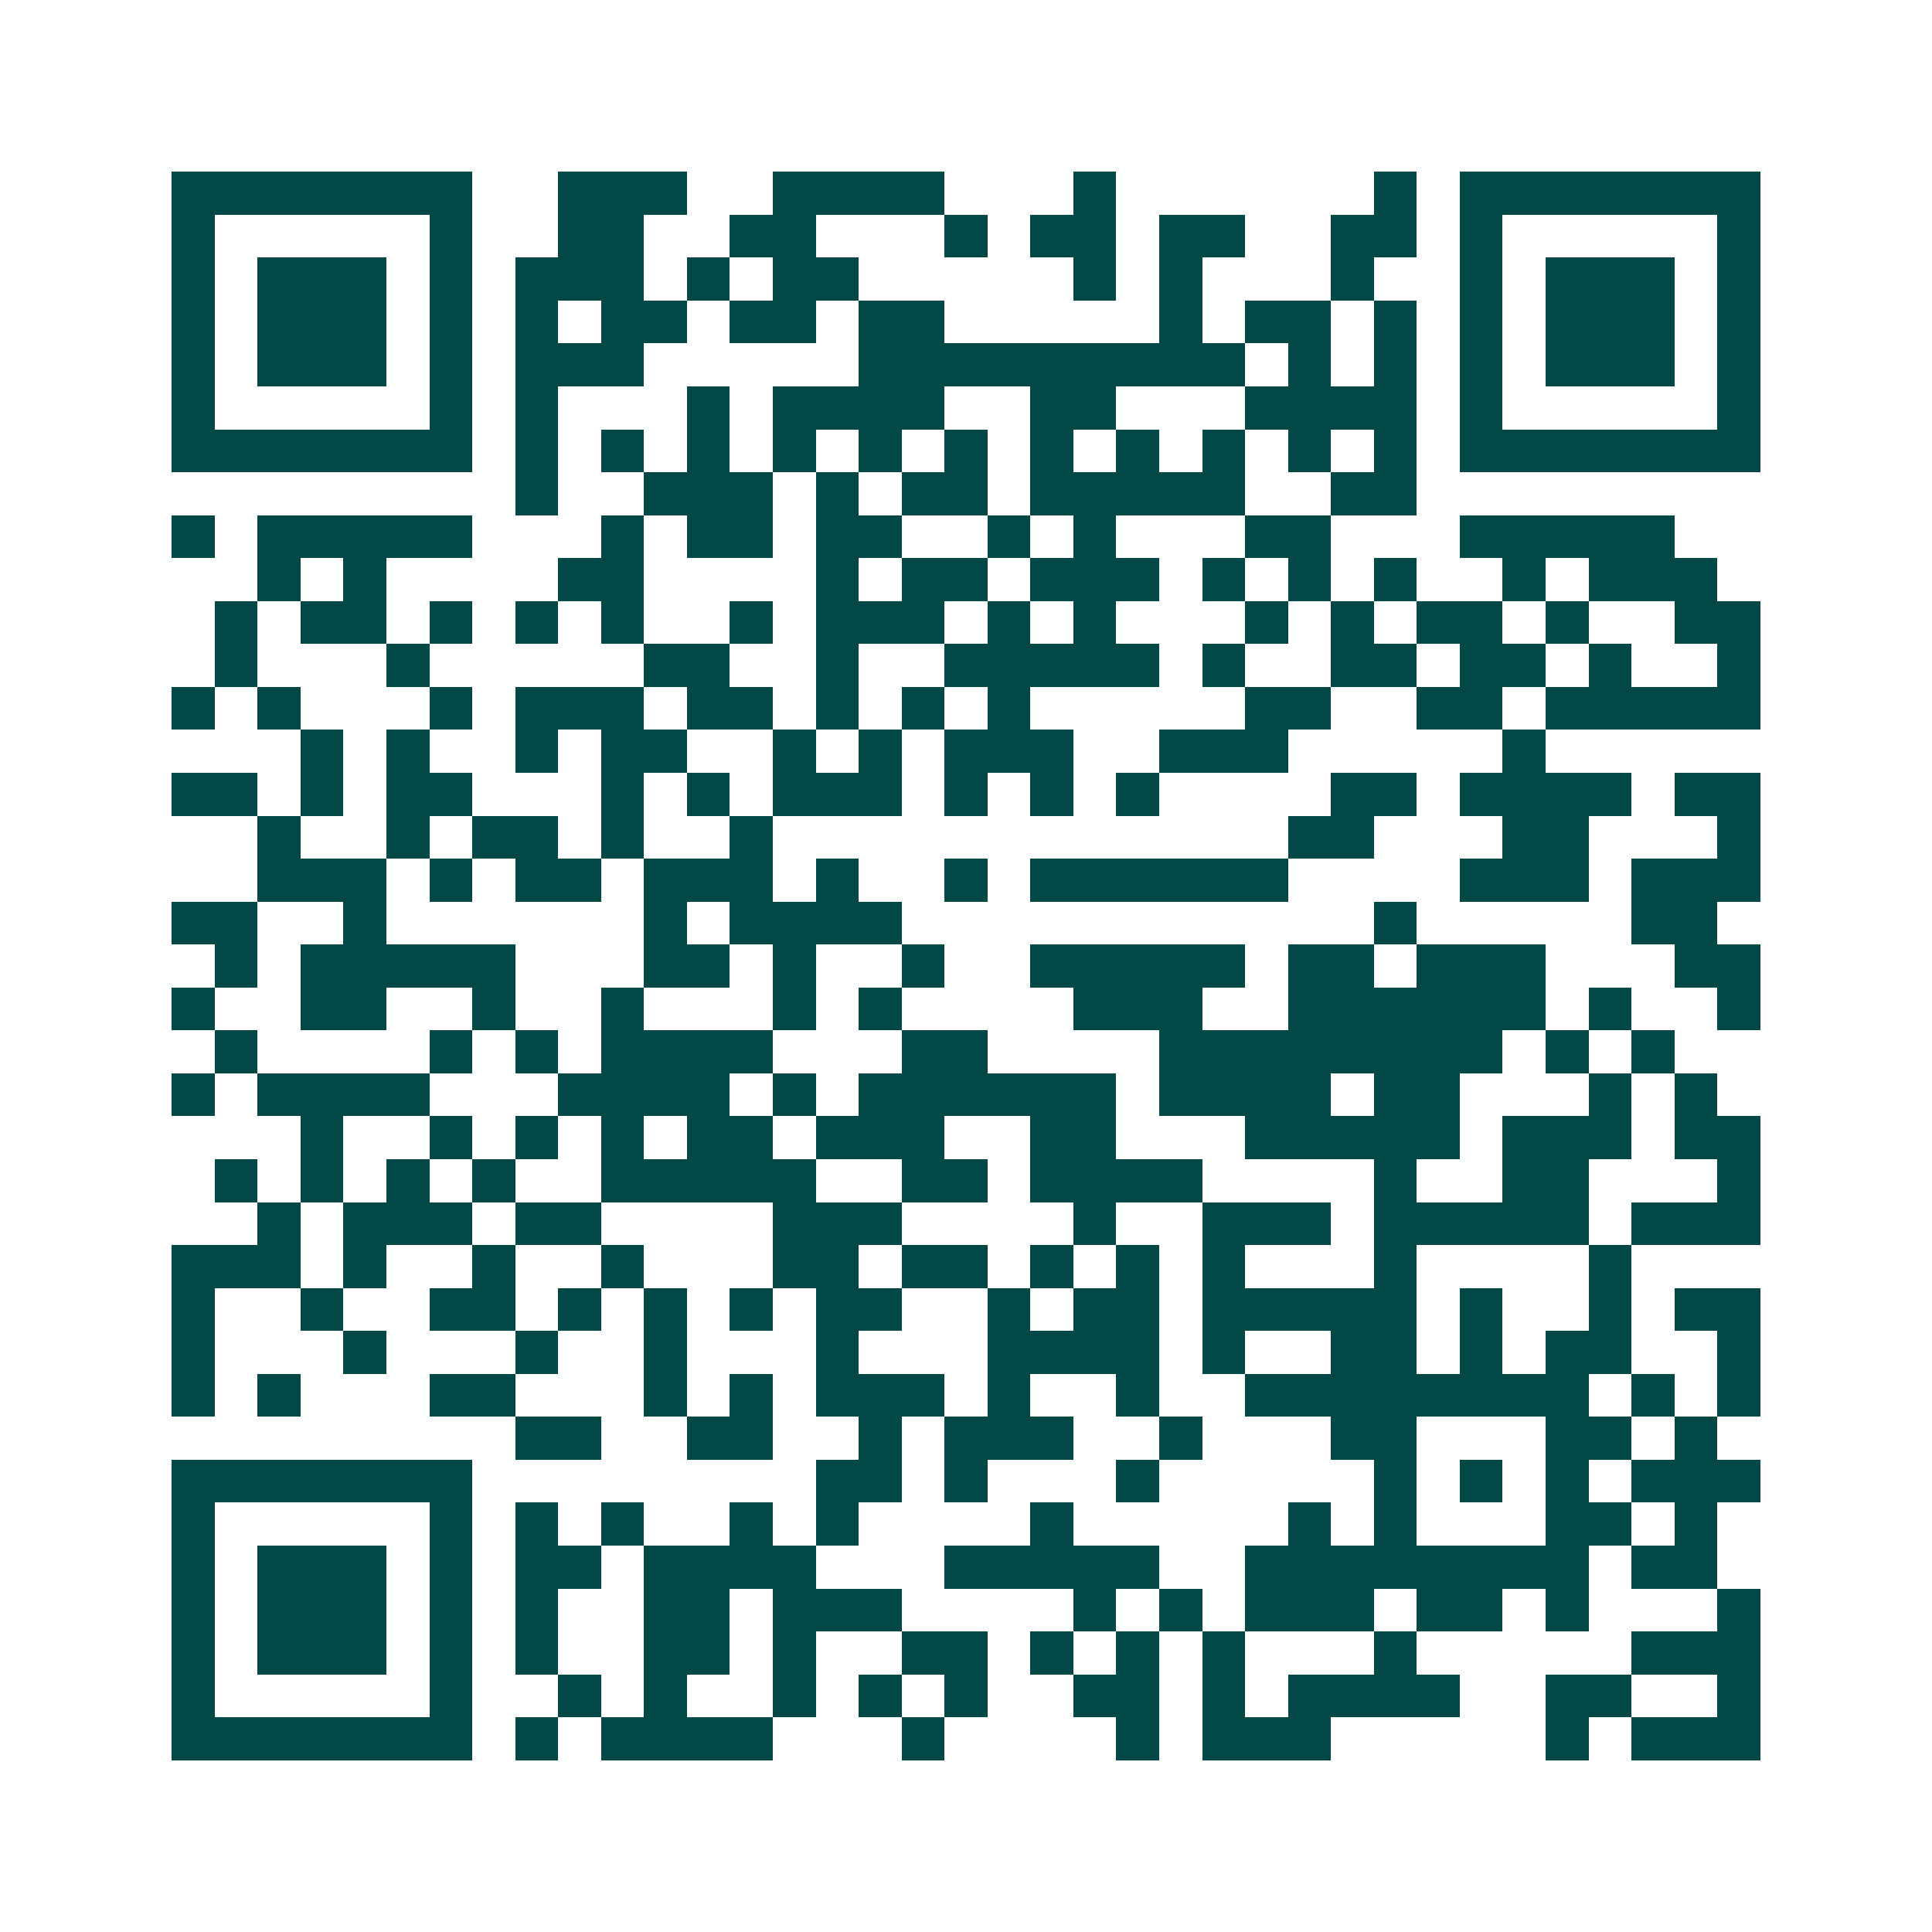 <svg xmlns="http://www.w3.org/2000/svg" width="200" height="200" viewBox="0 0 45 45" shape-rendering="crispEdges"><path fill="#ffffff" d="M0 0h45v45H0z"/><path stroke="#014847" d="M4 4.5h7m2 0h3m2 0h4m3 0h1m6 0h1m1 0h7M4 5.5h1m5 0h1m2 0h2m2 0h2m3 0h1m1 0h2m1 0h2m2 0h2m1 0h1m5 0h1M4 6.5h1m1 0h3m1 0h1m1 0h3m1 0h1m1 0h2m5 0h1m1 0h1m3 0h1m2 0h1m1 0h3m1 0h1M4 7.5h1m1 0h3m1 0h1m1 0h1m1 0h2m1 0h2m1 0h2m5 0h1m1 0h2m1 0h1m1 0h1m1 0h3m1 0h1M4 8.5h1m1 0h3m1 0h1m1 0h3m5 0h9m1 0h1m1 0h1m1 0h1m1 0h3m1 0h1M4 9.5h1m5 0h1m1 0h1m3 0h1m1 0h4m2 0h2m3 0h4m1 0h1m5 0h1M4 10.5h7m1 0h1m1 0h1m1 0h1m1 0h1m1 0h1m1 0h1m1 0h1m1 0h1m1 0h1m1 0h1m1 0h1m1 0h7M12 11.5h1m2 0h3m1 0h1m1 0h2m1 0h5m2 0h2M4 12.5h1m1 0h5m3 0h1m1 0h2m1 0h2m2 0h1m1 0h1m3 0h2m3 0h5M6 13.5h1m1 0h1m4 0h2m4 0h1m1 0h2m1 0h3m1 0h1m1 0h1m1 0h1m2 0h1m1 0h3M5 14.5h1m1 0h2m1 0h1m1 0h1m1 0h1m2 0h1m1 0h3m1 0h1m1 0h1m3 0h1m1 0h1m1 0h2m1 0h1m2 0h2M5 15.5h1m3 0h1m5 0h2m2 0h1m2 0h5m1 0h1m2 0h2m1 0h2m1 0h1m2 0h1M4 16.5h1m1 0h1m3 0h1m1 0h3m1 0h2m1 0h1m1 0h1m1 0h1m5 0h2m2 0h2m1 0h5M7 17.5h1m1 0h1m2 0h1m1 0h2m2 0h1m1 0h1m1 0h3m2 0h3m5 0h1M4 18.5h2m1 0h1m1 0h2m3 0h1m1 0h1m1 0h3m1 0h1m1 0h1m1 0h1m4 0h2m1 0h4m1 0h2M6 19.5h1m2 0h1m1 0h2m1 0h1m2 0h1m12 0h2m3 0h2m3 0h1M6 20.5h3m1 0h1m1 0h2m1 0h3m1 0h1m2 0h1m1 0h6m4 0h3m1 0h3M4 21.5h2m2 0h1m6 0h1m1 0h4m11 0h1m5 0h2M5 22.5h1m1 0h5m3 0h2m1 0h1m2 0h1m2 0h5m1 0h2m1 0h3m3 0h2M4 23.5h1m2 0h2m2 0h1m2 0h1m3 0h1m1 0h1m4 0h3m2 0h6m1 0h1m2 0h1M5 24.5h1m4 0h1m1 0h1m1 0h4m3 0h2m4 0h8m1 0h1m1 0h1M4 25.5h1m1 0h4m3 0h4m1 0h1m1 0h6m1 0h4m1 0h2m3 0h1m1 0h1M7 26.5h1m2 0h1m1 0h1m1 0h1m1 0h2m1 0h3m2 0h2m3 0h5m1 0h3m1 0h2M5 27.5h1m1 0h1m1 0h1m1 0h1m2 0h5m2 0h2m1 0h4m4 0h1m2 0h2m3 0h1M6 28.5h1m1 0h3m1 0h2m4 0h3m4 0h1m2 0h3m1 0h5m1 0h3M4 29.5h3m1 0h1m2 0h1m2 0h1m3 0h2m1 0h2m1 0h1m1 0h1m1 0h1m3 0h1m4 0h1M4 30.5h1m2 0h1m2 0h2m1 0h1m1 0h1m1 0h1m1 0h2m2 0h1m1 0h2m1 0h5m1 0h1m2 0h1m1 0h2M4 31.5h1m3 0h1m3 0h1m2 0h1m3 0h1m3 0h4m1 0h1m2 0h2m1 0h1m1 0h2m2 0h1M4 32.5h1m1 0h1m3 0h2m3 0h1m1 0h1m1 0h3m1 0h1m2 0h1m2 0h8m1 0h1m1 0h1M12 33.5h2m2 0h2m2 0h1m1 0h3m2 0h1m3 0h2m3 0h2m1 0h1M4 34.5h7m8 0h2m1 0h1m3 0h1m5 0h1m1 0h1m1 0h1m1 0h3M4 35.5h1m5 0h1m1 0h1m1 0h1m2 0h1m1 0h1m4 0h1m5 0h1m1 0h1m3 0h2m1 0h1M4 36.5h1m1 0h3m1 0h1m1 0h2m1 0h4m3 0h5m2 0h8m1 0h2M4 37.5h1m1 0h3m1 0h1m1 0h1m2 0h2m1 0h3m4 0h1m1 0h1m1 0h3m1 0h2m1 0h1m3 0h1M4 38.5h1m1 0h3m1 0h1m1 0h1m2 0h2m1 0h1m2 0h2m1 0h1m1 0h1m1 0h1m3 0h1m5 0h3M4 39.5h1m5 0h1m2 0h1m1 0h1m2 0h1m1 0h1m1 0h1m2 0h2m1 0h1m1 0h4m2 0h2m2 0h1M4 40.5h7m1 0h1m1 0h4m3 0h1m4 0h1m1 0h3m5 0h1m1 0h3"/></svg>
